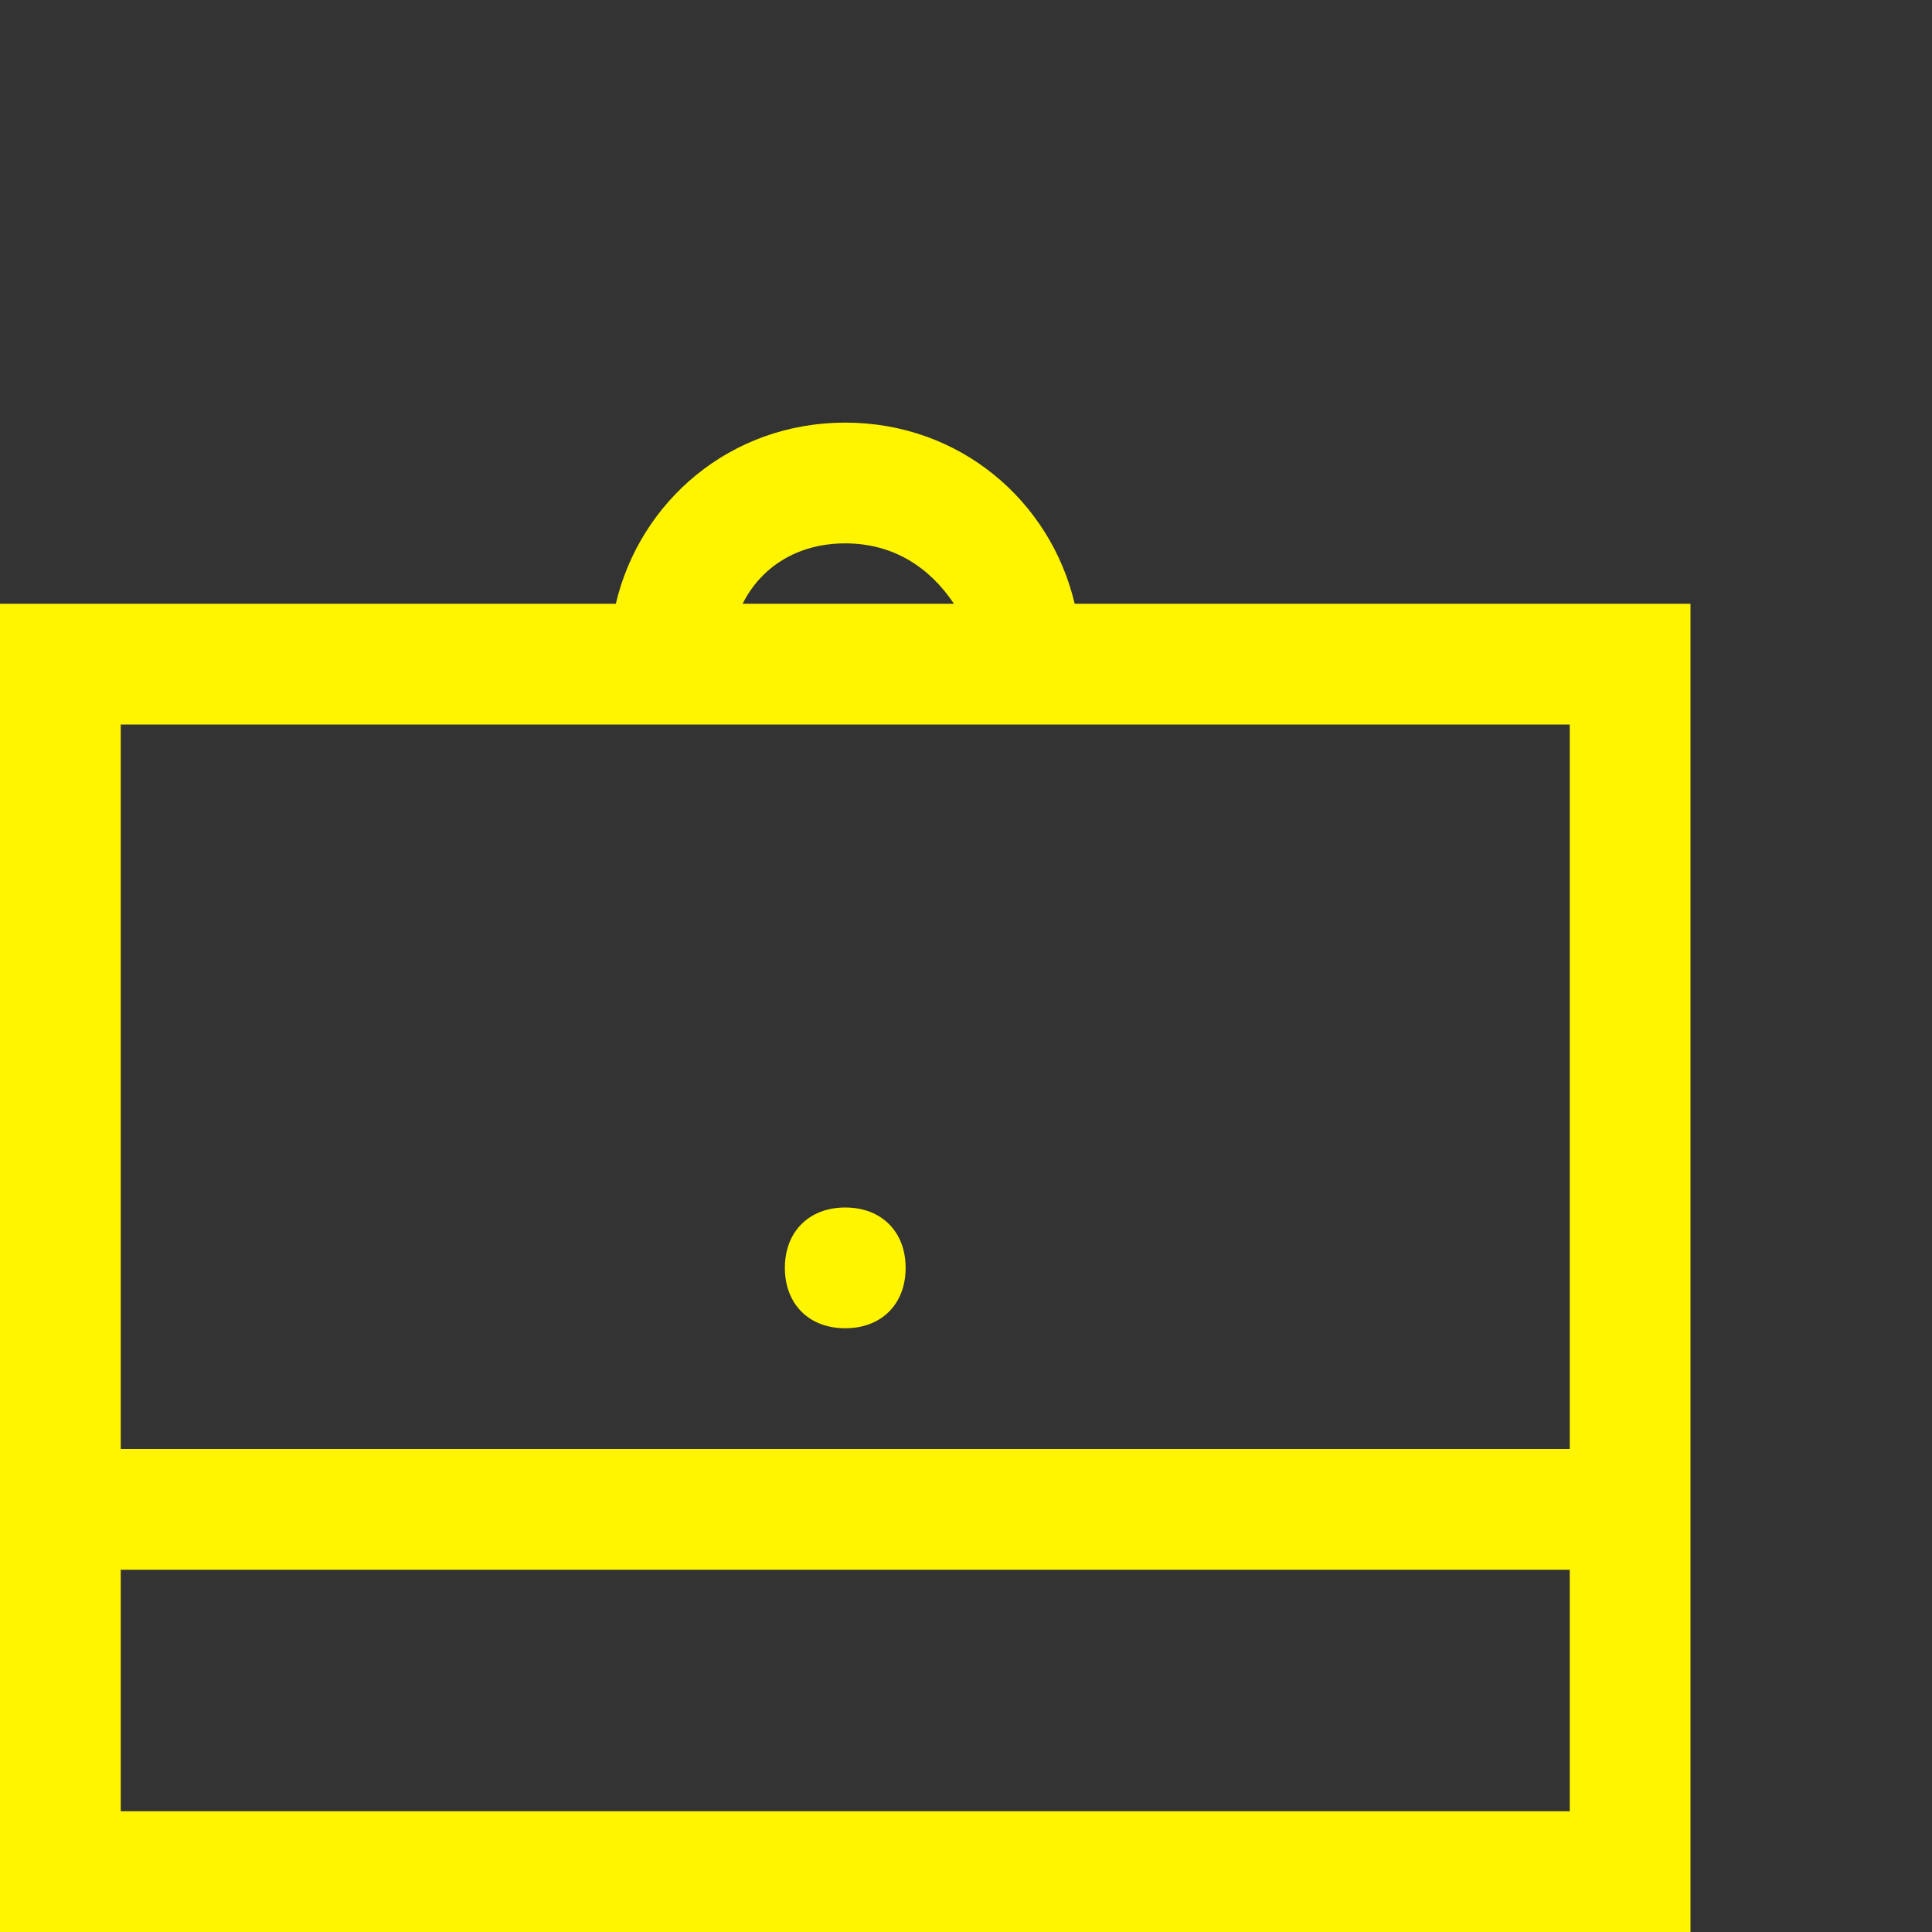 <?xml version="1.0" encoding="utf-8"?>
<!-- Generator: Adobe Illustrator 22.1.0, SVG Export Plug-In . SVG Version: 6.00 Build 0)  -->
<svg version="1.1" id="Ebene_1" xmlns="http://www.w3.org/2000/svg" xmlns:xlink="http://www.w3.org/1999/xlink" x="0px" y="0px"
	 width="32px" height="32px" viewBox="0 0 32 32" style="enable-background:new 0 0 32 32;" xml:space="preserve">
<rect x="0" y="0" width="32" height="32" fill="#333333" stroke="none"/>
<style type="text/css">
	.st0{fill:#FFF500;}
</style>
<path id="surface1" class="st0" d="M14,7c-1.9,0-3.4,1.3-3.8,3H0v22h28V10H17.8C17.4,8.3,15.9,7,14,7z M14,9c0.8,0,1.4,0.4,1.8,1
	h-3.5C12.6,9.4,13.2,9,14,9z M2,12h24v12H2V12z M14,20c-0.6,0-1,0.4-1,1s0.4,1,1,1s1-0.4,1-1S14.6,20,14,20z M2,26h24v4H2V26z"/>
</svg>
